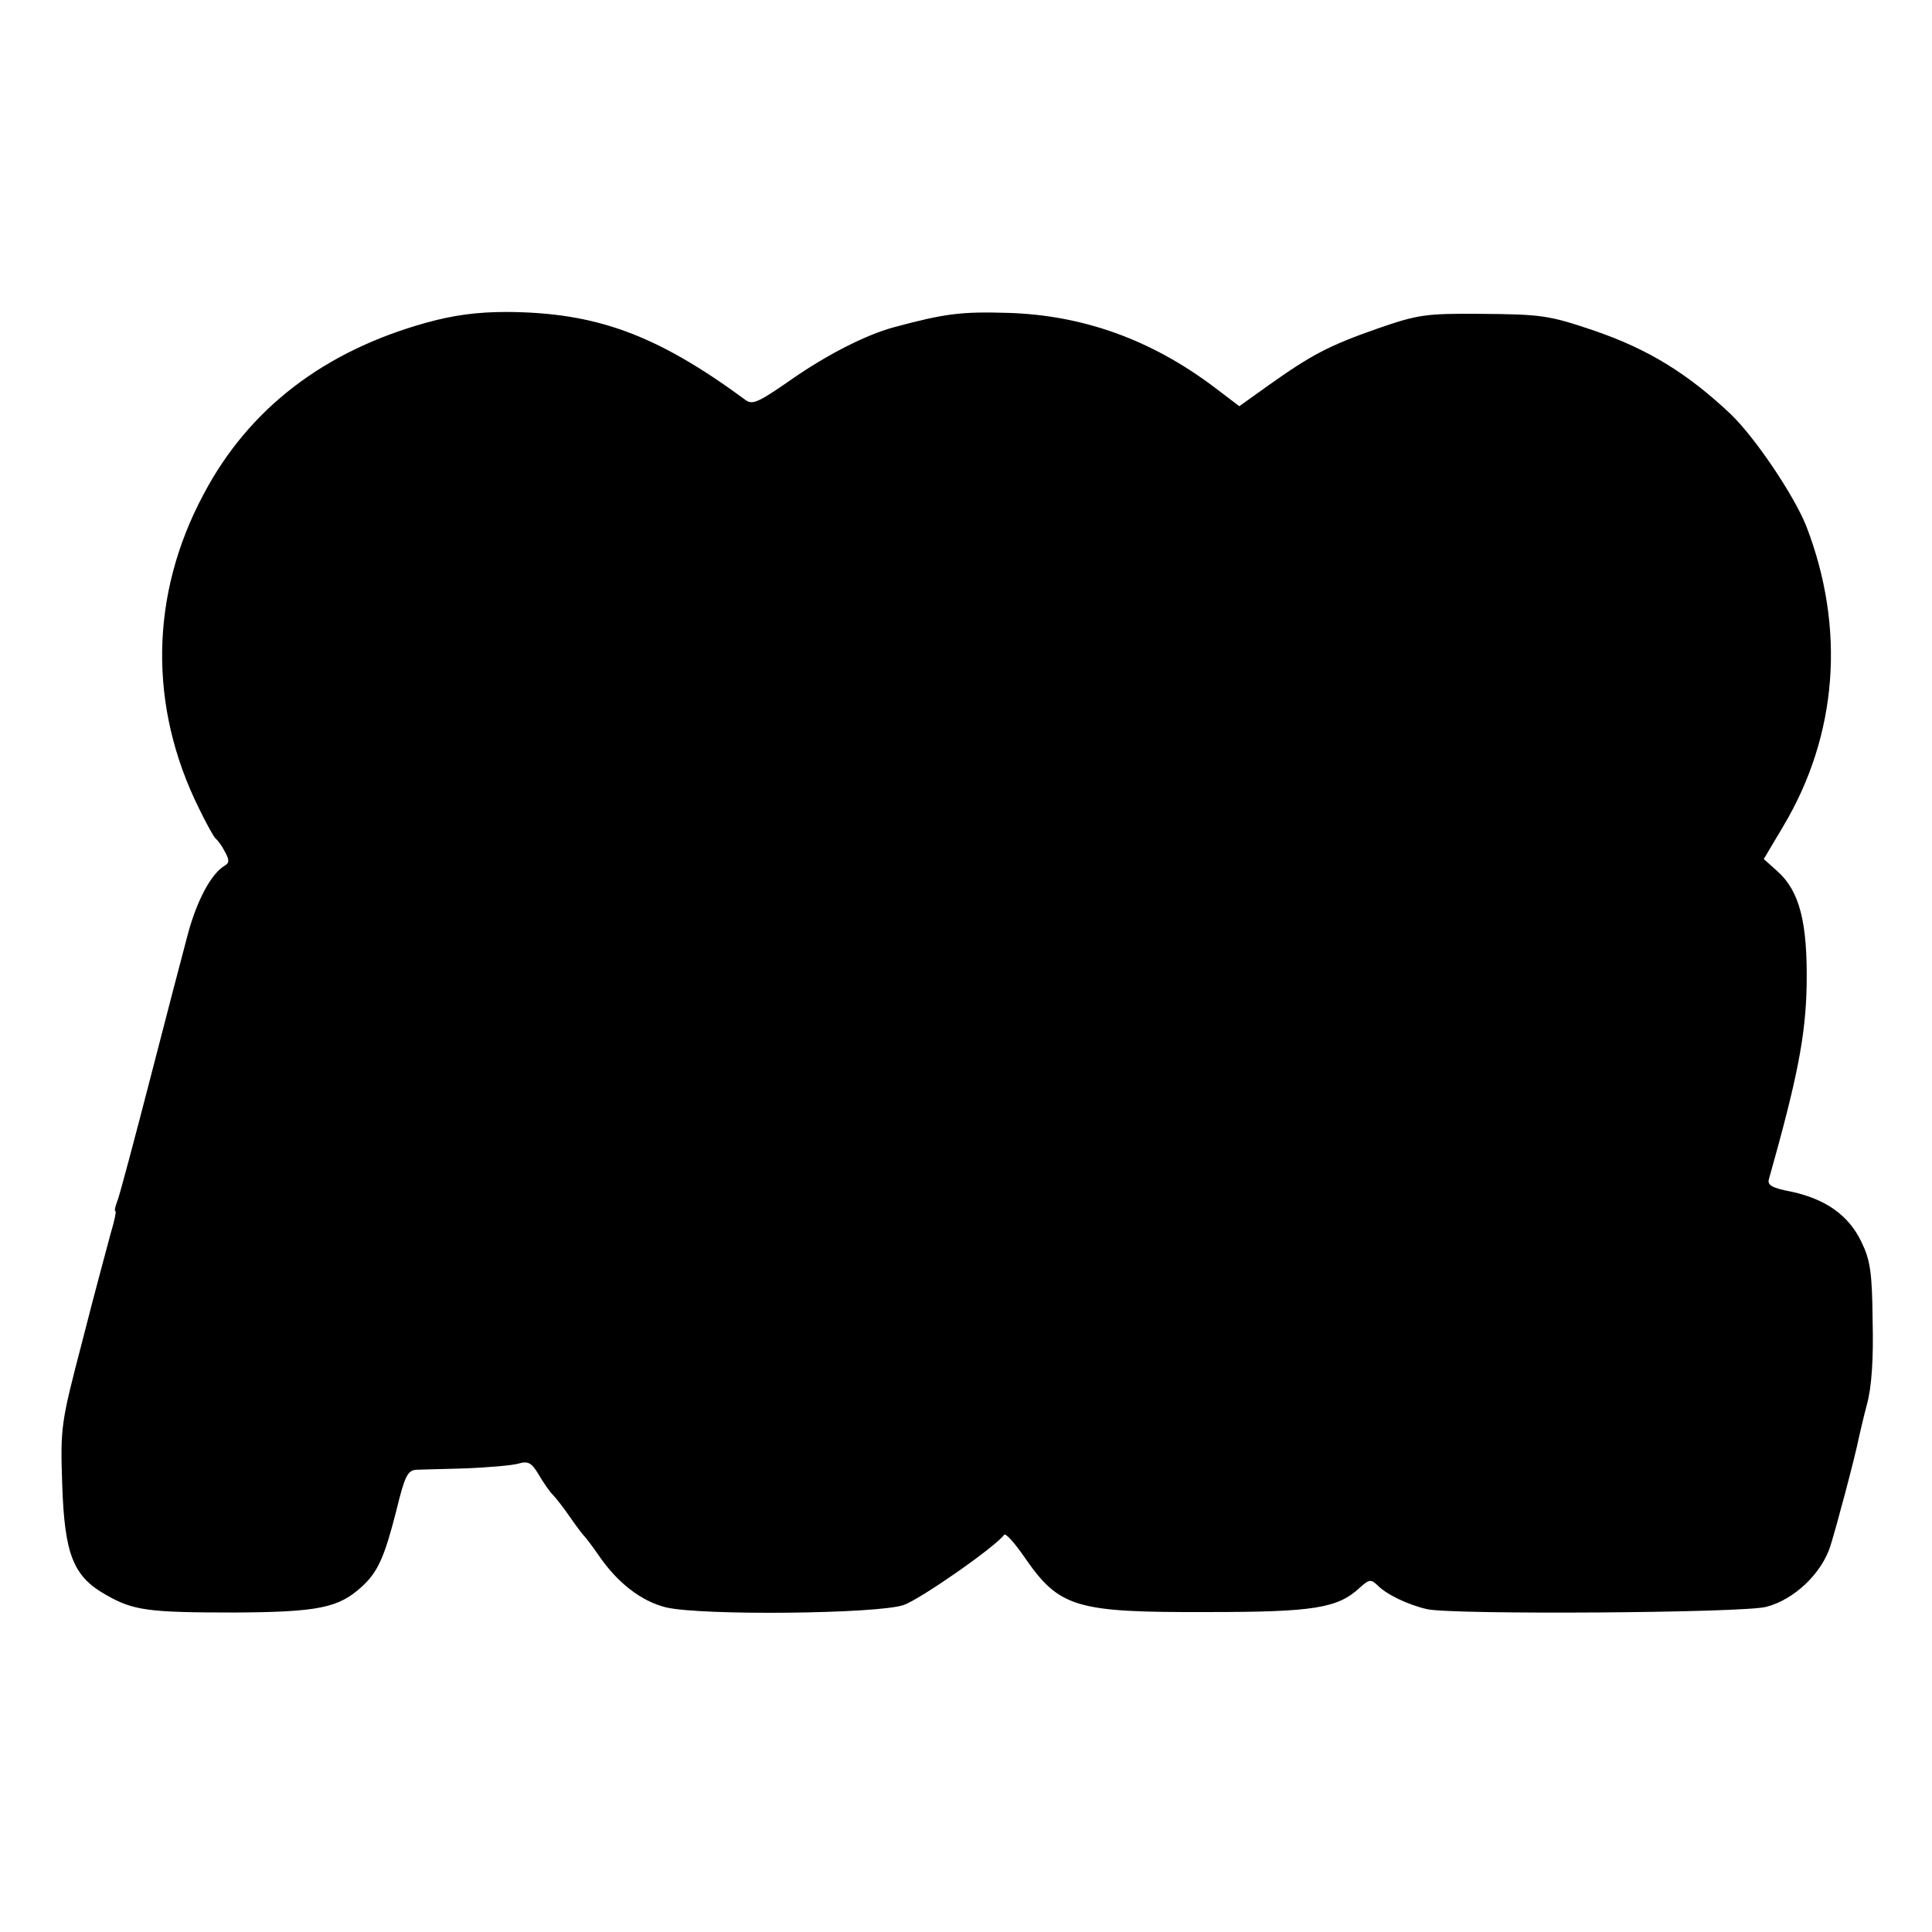 <?xml version="1.0" standalone="no"?>
<!DOCTYPE svg PUBLIC "-//W3C//DTD SVG 20010904//EN"
 "http://www.w3.org/TR/2001/REC-SVG-20010904/DTD/svg10.dtd">
<svg version="1.0" xmlns="http://www.w3.org/2000/svg"
 width="410pt" height="410pt" viewBox="0 0 410 410"
 preserveAspectRatio="xMidYMid meet">
<g transform="translate(0,410) scale(0.1,-0.1)"
fill="#000000" stroke="none">
<path d="M904 3415 c-216 -60 -376 -182 -472 -364 -114 -213 -117 -450 -10
-666 16 -33 32 -62 36 -65 4 -3 13 -15 19 -27 10 -18 10 -24 0 -30 -29 -17
-59 -74 -78 -144 -11 -41 -47 -179 -80 -307 -33 -128 -64 -244 -69 -258 -5
-13 -8 -24 -5 -24 2 0 -2 -21 -10 -47 -7 -27 -35 -129 -60 -228 -46 -176 -47
-183 -43 -305 5 -148 23 -195 92 -234 59 -34 90 -38 275 -38 177 1 220 10 269
55 34 31 48 63 73 161 18 74 24 86 43 87 11 0 59 2 106 3 47 2 96 6 110 10 21
6 28 2 43 -23 10 -17 23 -36 30 -43 7 -7 24 -29 37 -48 13 -19 27 -37 30 -40
3 -3 17 -21 30 -40 40 -59 91 -98 143 -111 75 -18 451 -14 505 5 36 13 194
123 213 149 3 4 22 -17 42 -46 75 -109 108 -119 391 -118 224 0 275 8 322 52
19 17 23 18 36 6 20 -21 67 -43 107 -52 57 -12 671 -8 719 5 59 15 117 70 136
128 13 41 53 191 61 232 2 8 9 40 17 70 10 36 14 97 12 177 -1 103 -5 129 -24
168 -27 56 -75 90 -148 106 -42 8 -52 14 -48 27 60 213 78 303 80 412 2 133
-15 199 -62 241 l-29 26 41 69 c116 194 133 421 49 638 -26 65 -108 187 -160
237 -91 86 -175 138 -289 177 -97 33 -112 35 -244 36 -115 1 -132 -2 -216 -31
-103 -36 -141 -56 -231 -120 l-63 -45 -54 41 c-133 100 -277 152 -436 157
-100 3 -134 -1 -245 -31 -58 -16 -141 -58 -218 -112 -69 -48 -81 -53 -96 -41
-189 139 -317 185 -506 186 -63 0 -114 -7 -171 -23z"/>
</g>
</svg>
